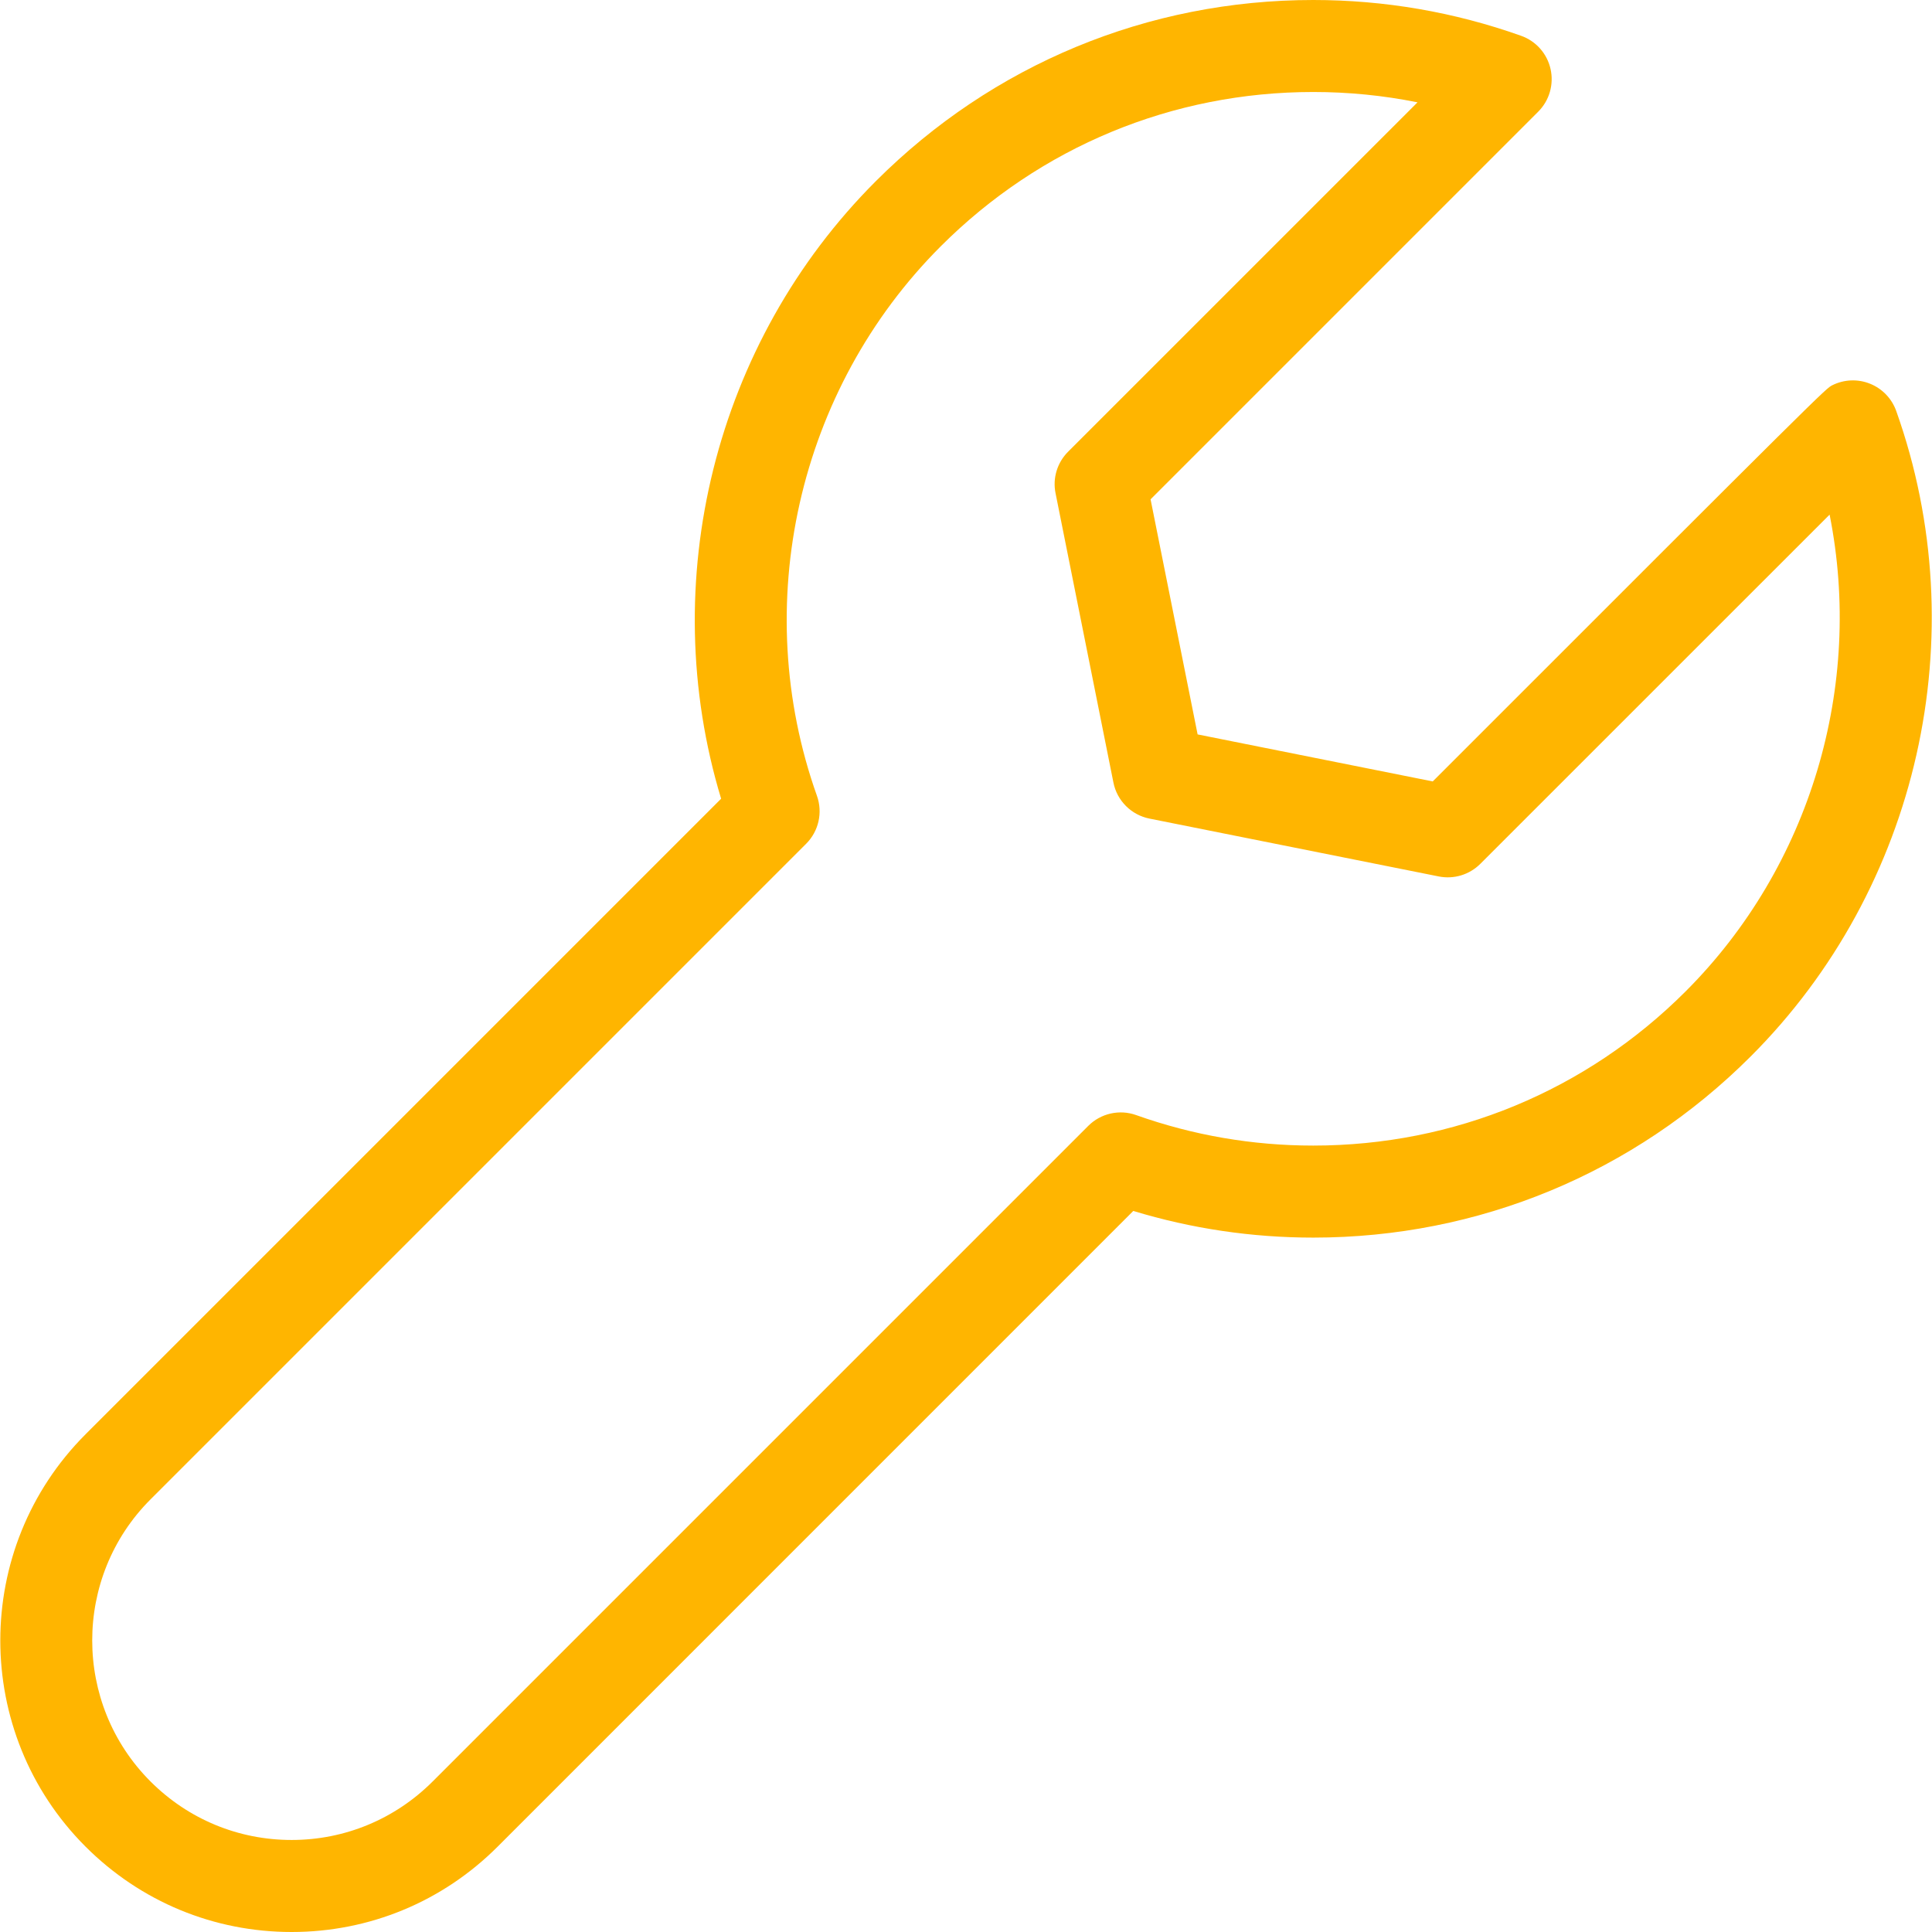 <?xml version="1.0" encoding="UTF-8"?>
<!-- Generator: Adobe Illustrator 16.0.0, SVG Export Plug-In . SVG Version: 6.00 Build 0)  -->
<svg xmlns="http://www.w3.org/2000/svg" xmlns:xlink="http://www.w3.org/1999/xlink" version="1.1" id="Ebene_1" x="0px" y="0px" width="60px" height="60px" viewBox="0 0 60 60" xml:space="preserve">
<path fill="#FFB500" d="M9.057,60c-2.417,0-4.69-0.941-6.401-2.652c-3.529-3.529-3.529-9.272,0-12.804l19.739-19.739  c-2.039-6.736-0.202-14.173,4.802-19.176C30.826,1.999,35.65,0,40.784,0c2.21,0,4.382,0.374,6.456,1.112  c0.462,0.164,0.807,0.553,0.914,1.031c0.107,0.479-0.036,0.978-0.383,1.325L35.732,15.507l1.461,7.301l7.302,1.46  c12.198-12.2,12.202-12.201,12.409-12.304c0.365-0.182,0.791-0.201,1.172-0.047c0.379,0.152,0.676,0.461,0.813,0.846  c2.478,6.957,0.704,14.824-4.517,20.043c-3.629,3.629-8.455,5.629-13.587,5.629c-1.904,0-3.781-0.278-5.59-0.828l-19.738,19.74  C13.746,59.059,11.473,60,9.057,60z M40.784,2.857c-4.369,0-8.478,1.702-11.568,4.792c-4.445,4.444-5.953,11.143-3.845,17.066  c0.185,0.52,0.054,1.1-0.336,1.489l-20.36,20.36c-2.415,2.414-2.415,6.347,0,8.762c1.171,1.171,2.728,1.816,4.381,1.816  c1.653,0,3.209-0.646,4.38-1.816l20.36-20.36c0.39-0.391,0.972-0.521,1.488-0.336c1.767,0.629,3.616,0.947,5.5,0.947  c4.368,0,8.478-1.701,11.567-4.791c3.885-3.886,5.527-9.496,4.469-14.804c-3.447,3.446-10.848,10.846-10.848,10.846  c-0.338,0.338-0.822,0.484-1.289,0.391l-8.986-1.797c-0.564-0.113-1.008-0.555-1.119-1.121l-1.797-8.984  c-0.096-0.469,0.053-0.953,0.391-1.29l10.85-10.849C42.96,2.964,41.878,2.857,40.784,2.857z"></path>
</svg>
